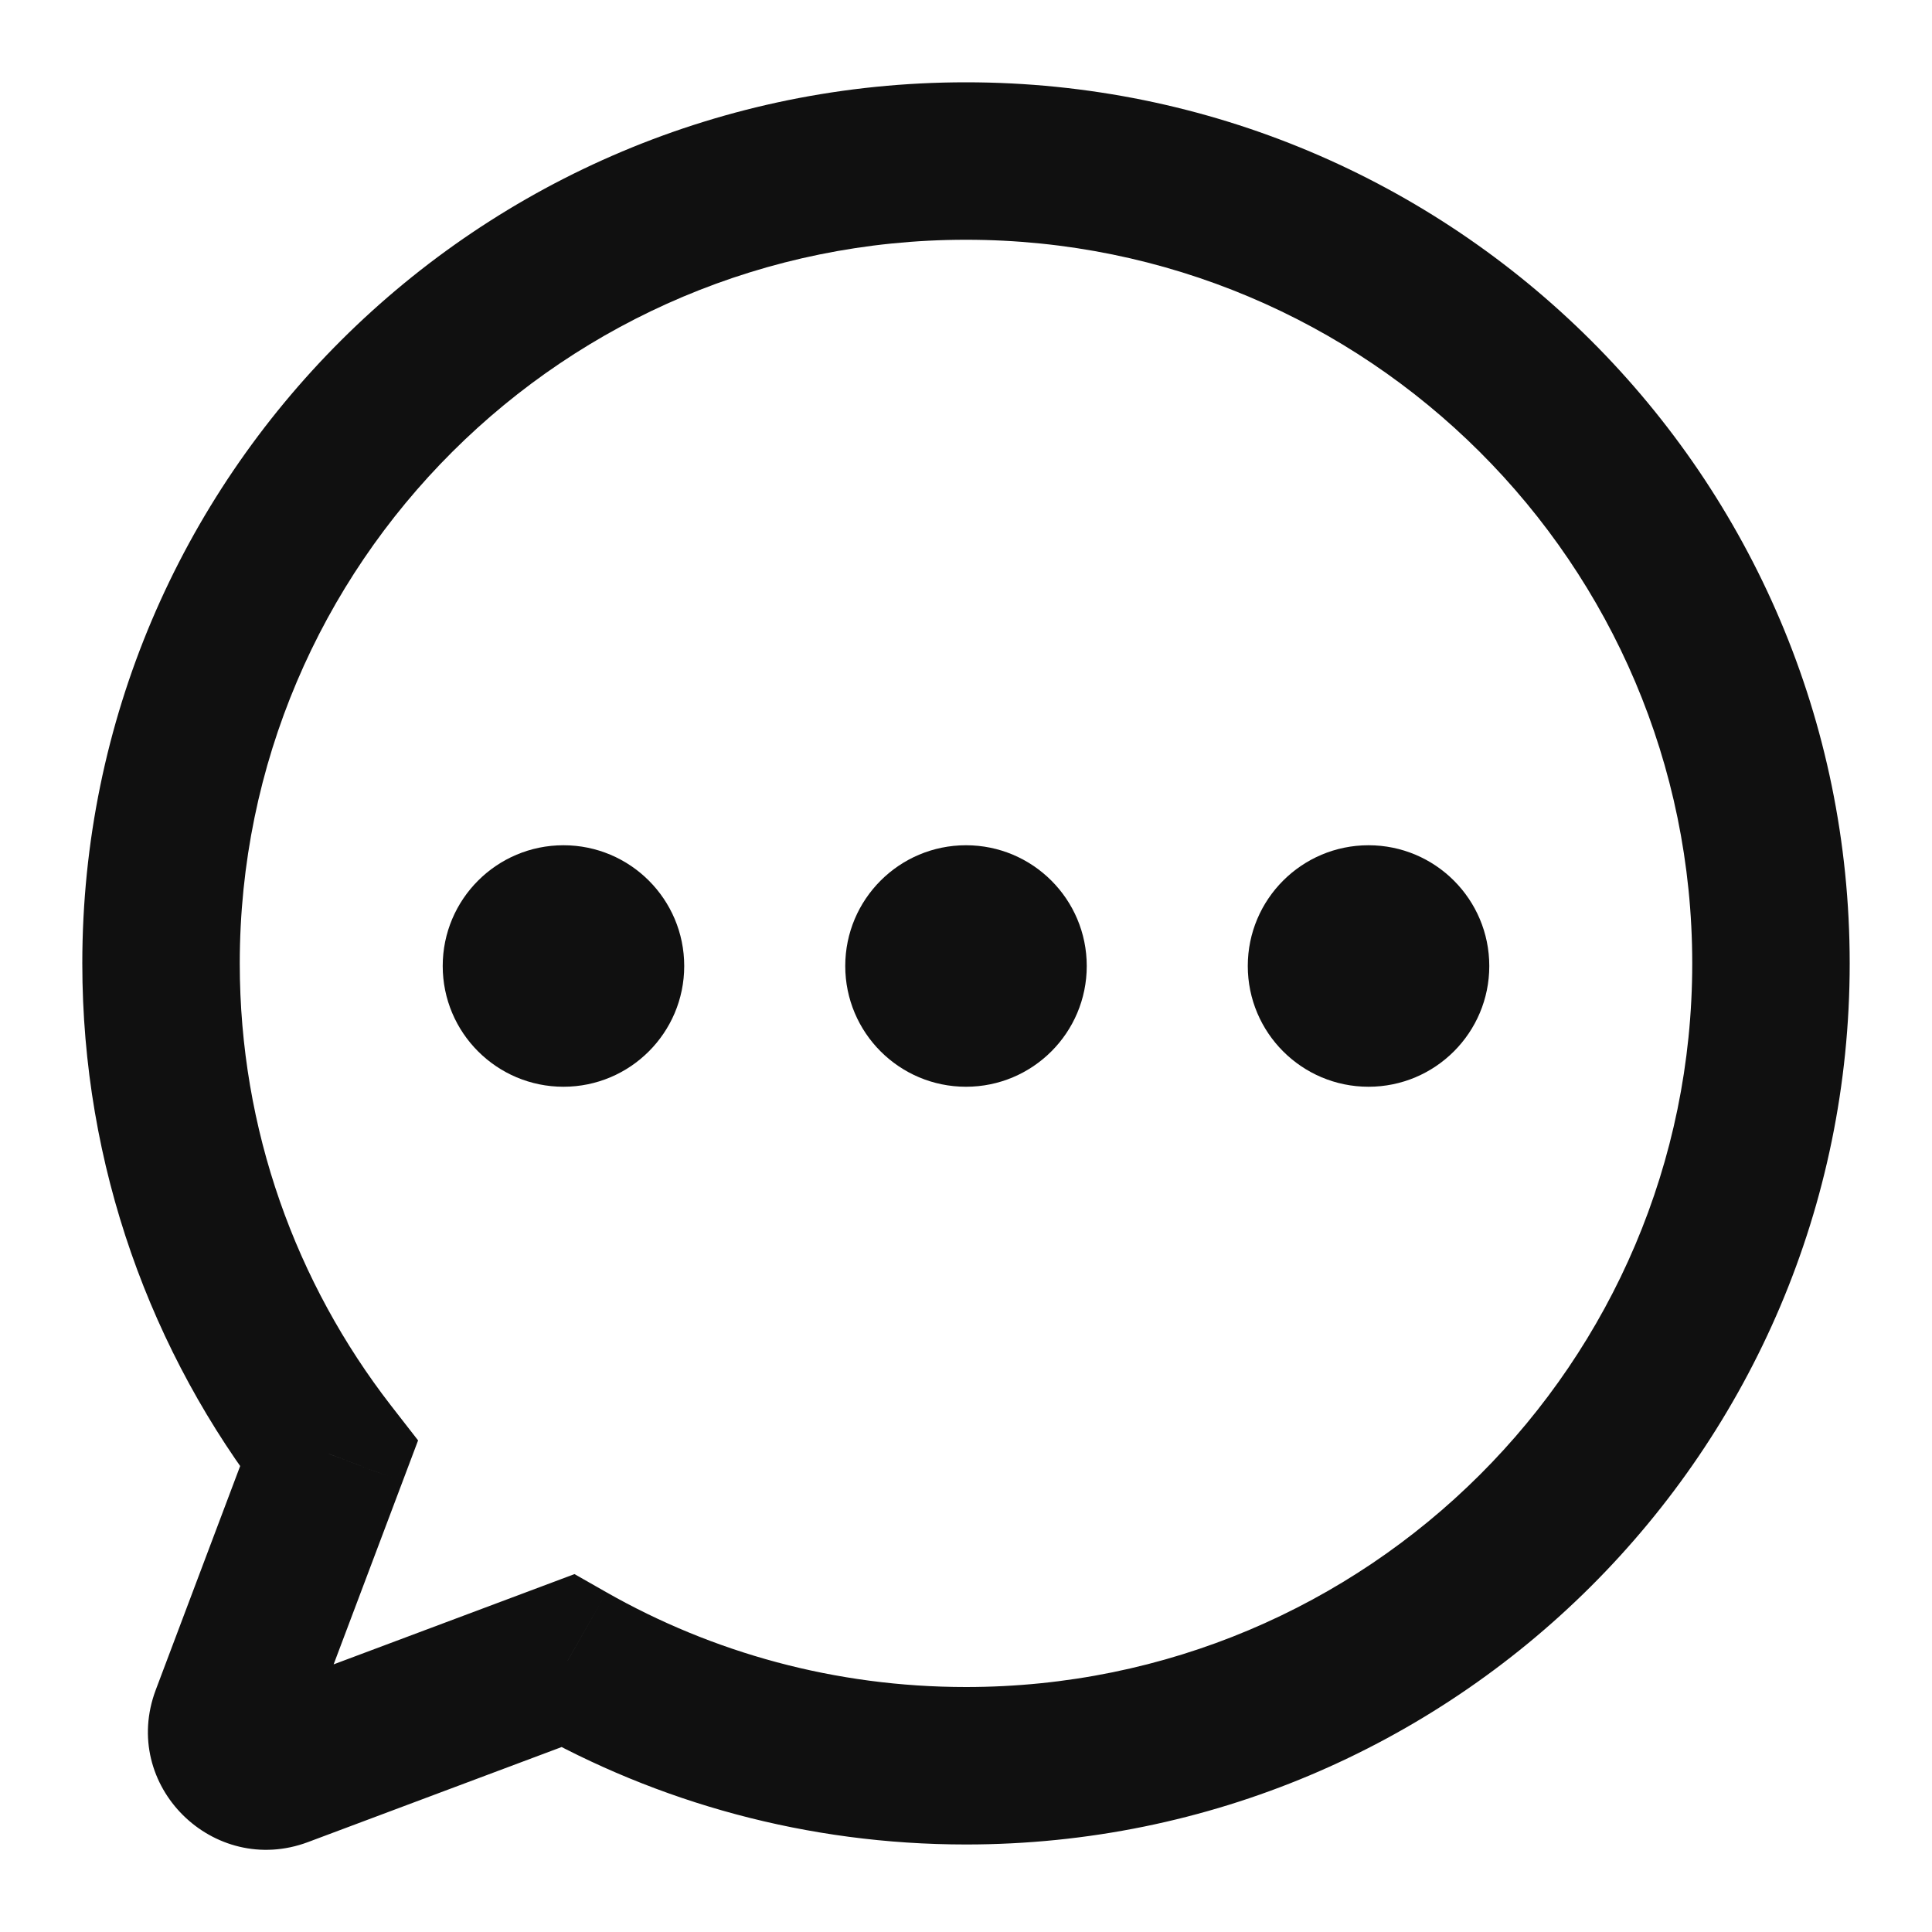 <svg width="20" height="20" viewBox="0 0 20 20" fill="none" xmlns="http://www.w3.org/2000/svg">
<g clip-path="url(#clip0_30583_2559)">
<path d="M3.404 15.05L4.167 15.338L4.328 14.911L4.048 14.551L3.404 15.05ZM2.375 17.779L3.138 18.067L3.138 18.067L2.375 17.779ZM2.903 18.306L3.189 19.069L3.189 19.069L2.903 18.306ZM5.876 17.192L6.279 16.484L5.947 16.295L5.59 16.429L5.876 17.192ZM17.518 9.973C17.518 14.108 14.155 17.464 10 17.464V19.094C15.05 19.094 19.148 15.013 19.148 9.973H17.518ZM10 2.482C14.155 2.482 17.518 5.838 17.518 9.973H19.148C19.148 4.933 15.05 0.852 10 0.852V2.482ZM2.482 9.973C2.482 5.838 5.845 2.482 10 2.482V0.852C4.95 0.852 0.852 4.933 0.852 9.973H2.482ZM4.048 14.551C3.066 13.284 2.482 11.698 2.482 9.973H0.852C0.852 12.072 1.564 14.008 2.761 15.55L4.048 14.551ZM3.138 18.067L4.167 15.338L2.642 14.763L1.613 17.492L3.138 18.067ZM2.617 17.543C2.937 17.423 3.264 17.734 3.138 18.067L1.613 17.492C1.239 18.483 2.21 19.436 3.189 19.069L2.617 17.543ZM5.59 16.429L2.617 17.543L3.189 19.069L6.162 17.955L5.59 16.429ZM10 17.464C8.644 17.464 7.375 17.107 6.279 16.484L5.473 17.901C6.809 18.66 8.355 19.094 10 19.094V17.464Z" fill="#101010"/>
<circle cx="5.833" cy="10" r="1.25" fill="#101010"/>
<circle cx="10" cy="10" r="1.25" fill="#101010"/>
<circle cx="14.167" cy="10" r="1.25" fill="#101010"/>
</g>
<defs>
<clipPath id="clip0_30583_2559">
<rect width="20" height="20" fill="white"/>
</clipPath>
</defs>
</svg>
